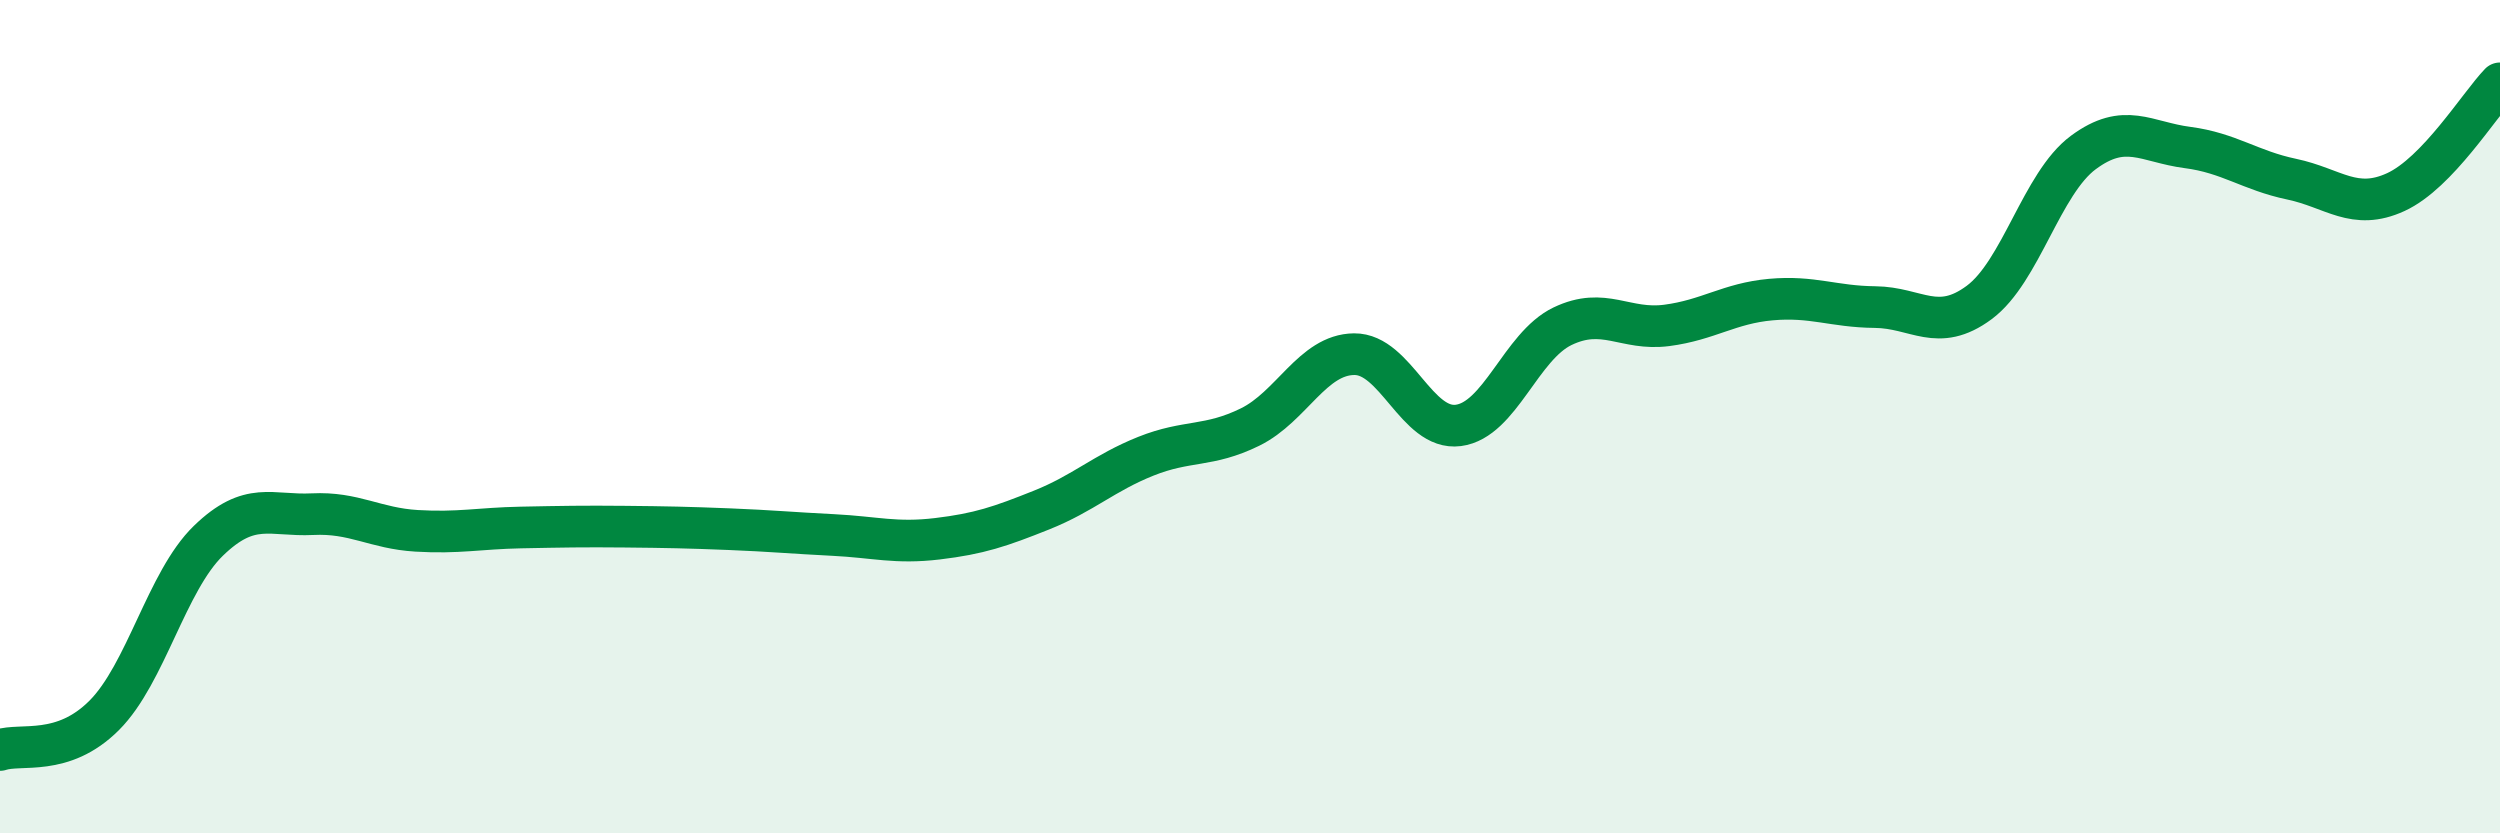 
    <svg width="60" height="20" viewBox="0 0 60 20" xmlns="http://www.w3.org/2000/svg">
      <path
        d="M 0,18 C 0.5,17.83 1.5,18.17 2.5,17.17 C 3.5,16.17 4,13.95 5,12.98 C 6,12.01 6.5,12.39 7.5,12.34 C 8.5,12.29 9,12.68 10,12.74 C 11,12.8 11.5,12.68 12.5,12.66 C 13.5,12.64 14,12.63 15,12.64 C 16,12.65 16.5,12.66 17.5,12.7 C 18.5,12.74 19,12.79 20,12.84 C 21,12.89 21.5,13.05 22.5,12.93 C 23.5,12.81 24,12.64 25,12.24 C 26,11.84 26.5,11.35 27.5,10.95 C 28.5,10.55 29,10.74 30,10.25 C 31,9.76 31.5,8.51 32.5,8.5 C 33.5,8.49 34,10.34 35,10.21 C 36,10.08 36.5,8.31 37.5,7.83 C 38.5,7.35 39,7.94 40,7.81 C 41,7.68 41.5,7.28 42.5,7.19 C 43.5,7.1 44,7.36 45,7.37 C 46,7.38 46.5,8 47.5,7.26 C 48.5,6.52 49,4.4 50,3.66 C 51,2.92 51.5,3.41 52.5,3.54 C 53.5,3.67 54,4.09 55,4.3 C 56,4.51 56.5,5.07 57.5,4.61 C 58.5,4.15 59.5,2.52 60,2L60 20L0 20Z"
        fill="#008740"
        opacity="0.1"
        stroke-linecap="round"
        stroke-linejoin="round"
      />
      <path
        d="M 0,18 C 0.5,17.83 1.5,18.17 2.5,17.17 C 3.5,16.17 4,13.95 5,12.98 C 6,12.01 6.5,12.39 7.5,12.34 C 8.5,12.29 9,12.68 10,12.74 C 11,12.8 11.5,12.68 12.5,12.66 C 13.5,12.64 14,12.63 15,12.64 C 16,12.65 16.5,12.66 17.5,12.7 C 18.5,12.74 19,12.79 20,12.84 C 21,12.89 21.5,13.05 22.5,12.93 C 23.5,12.81 24,12.64 25,12.24 C 26,11.84 26.5,11.35 27.5,10.95 C 28.5,10.55 29,10.74 30,10.25 C 31,9.76 31.5,8.51 32.5,8.5 C 33.5,8.49 34,10.34 35,10.21 C 36,10.08 36.5,8.31 37.5,7.83 C 38.5,7.35 39,7.94 40,7.81 C 41,7.68 41.5,7.28 42.5,7.19 C 43.5,7.1 44,7.36 45,7.37 C 46,7.38 46.5,8 47.5,7.26 C 48.5,6.52 49,4.4 50,3.66 C 51,2.92 51.5,3.41 52.5,3.54 C 53.5,3.67 54,4.09 55,4.3 C 56,4.51 56.5,5.07 57.5,4.61 C 58.5,4.15 59.5,2.52 60,2"
        stroke="#008740"
        stroke-width="1"
        fill="none"
        stroke-linecap="round"
        stroke-linejoin="round"
      />
    </svg>
  